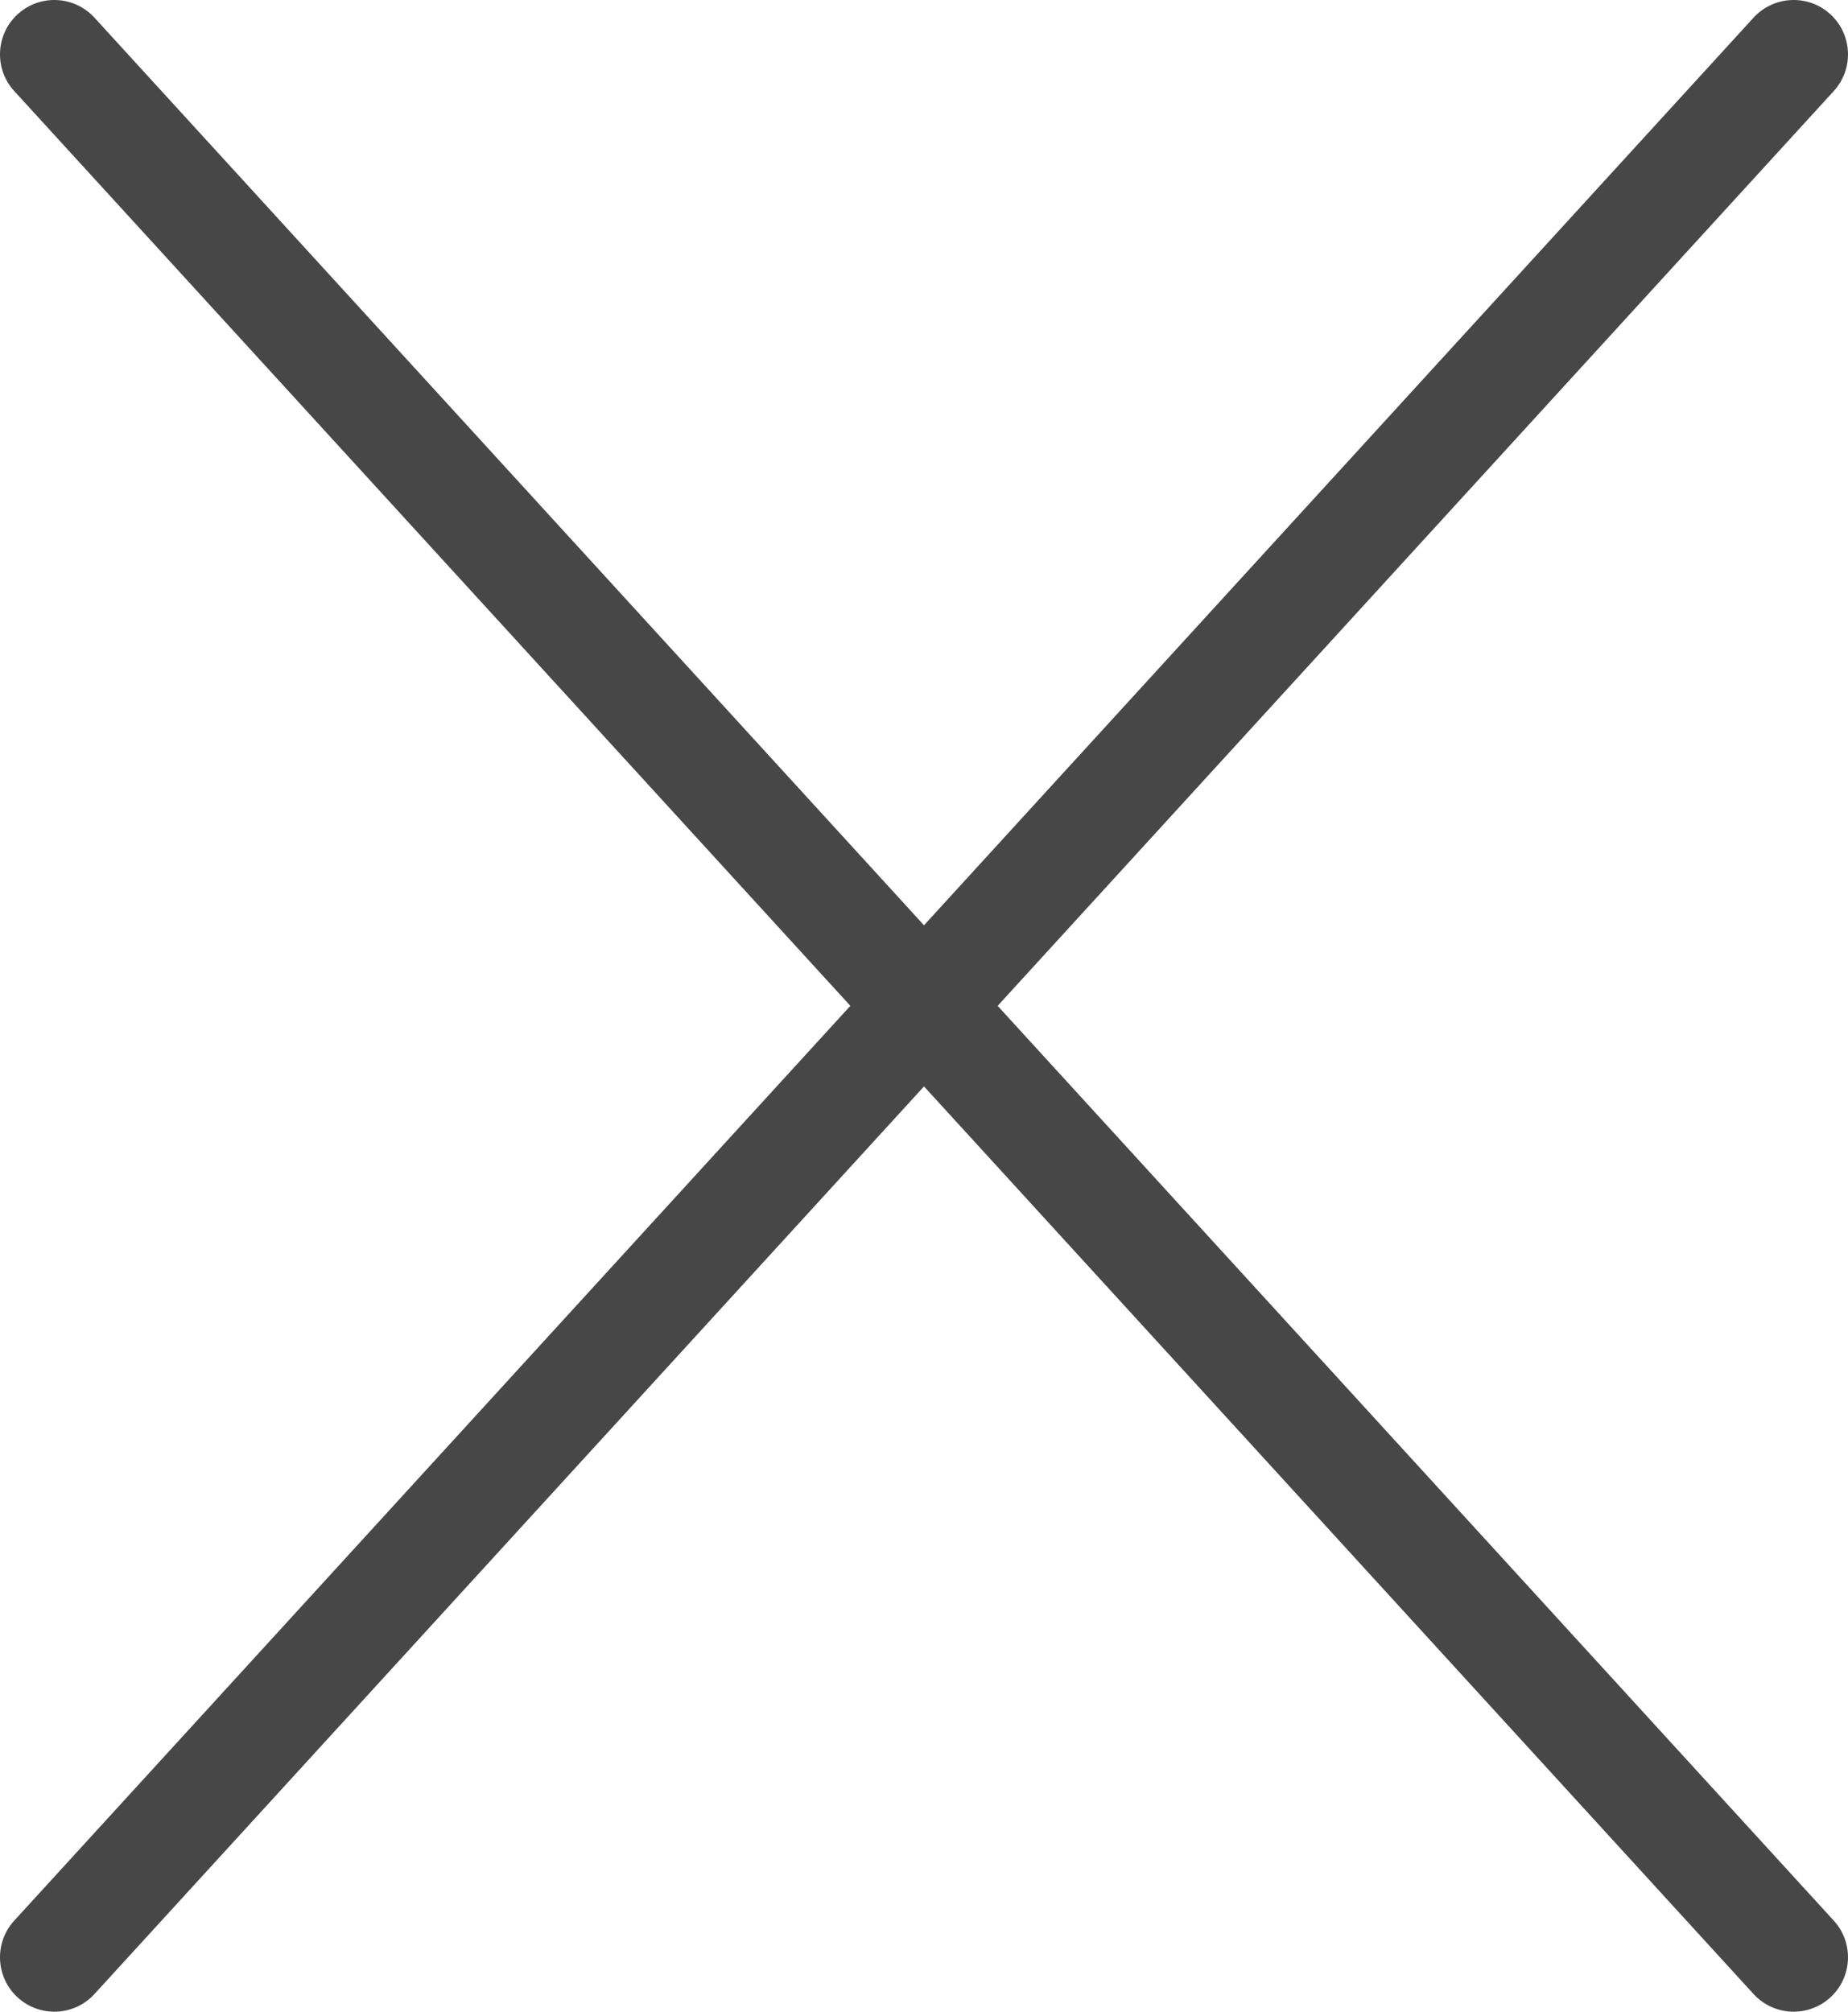 <svg width="34" height="37" viewBox="0 0 34 37" fill="none" xmlns="http://www.w3.org/2000/svg">
<path fill-rule="evenodd" clip-rule="evenodd" d="M1.738 0.325C1.365 -0.082 0.733 -0.111 0.325 0.262C-0.082 0.635 -0.111 1.267 0.262 1.675L15.645 18.5L0.262 35.325C-0.111 35.733 -0.082 36.365 0.325 36.738C0.733 37.111 1.365 37.082 1.738 36.675L17 19.982L32.262 36.675C32.635 37.082 33.267 37.111 33.675 36.738C34.082 36.365 34.111 35.733 33.738 35.325L18.355 18.5L33.738 1.675C34.111 1.267 34.082 0.635 33.675 0.262C33.267 -0.111 32.635 -0.082 32.262 0.325L17 17.018L1.738 0.325Z" fill="#474747"/>
</svg>
